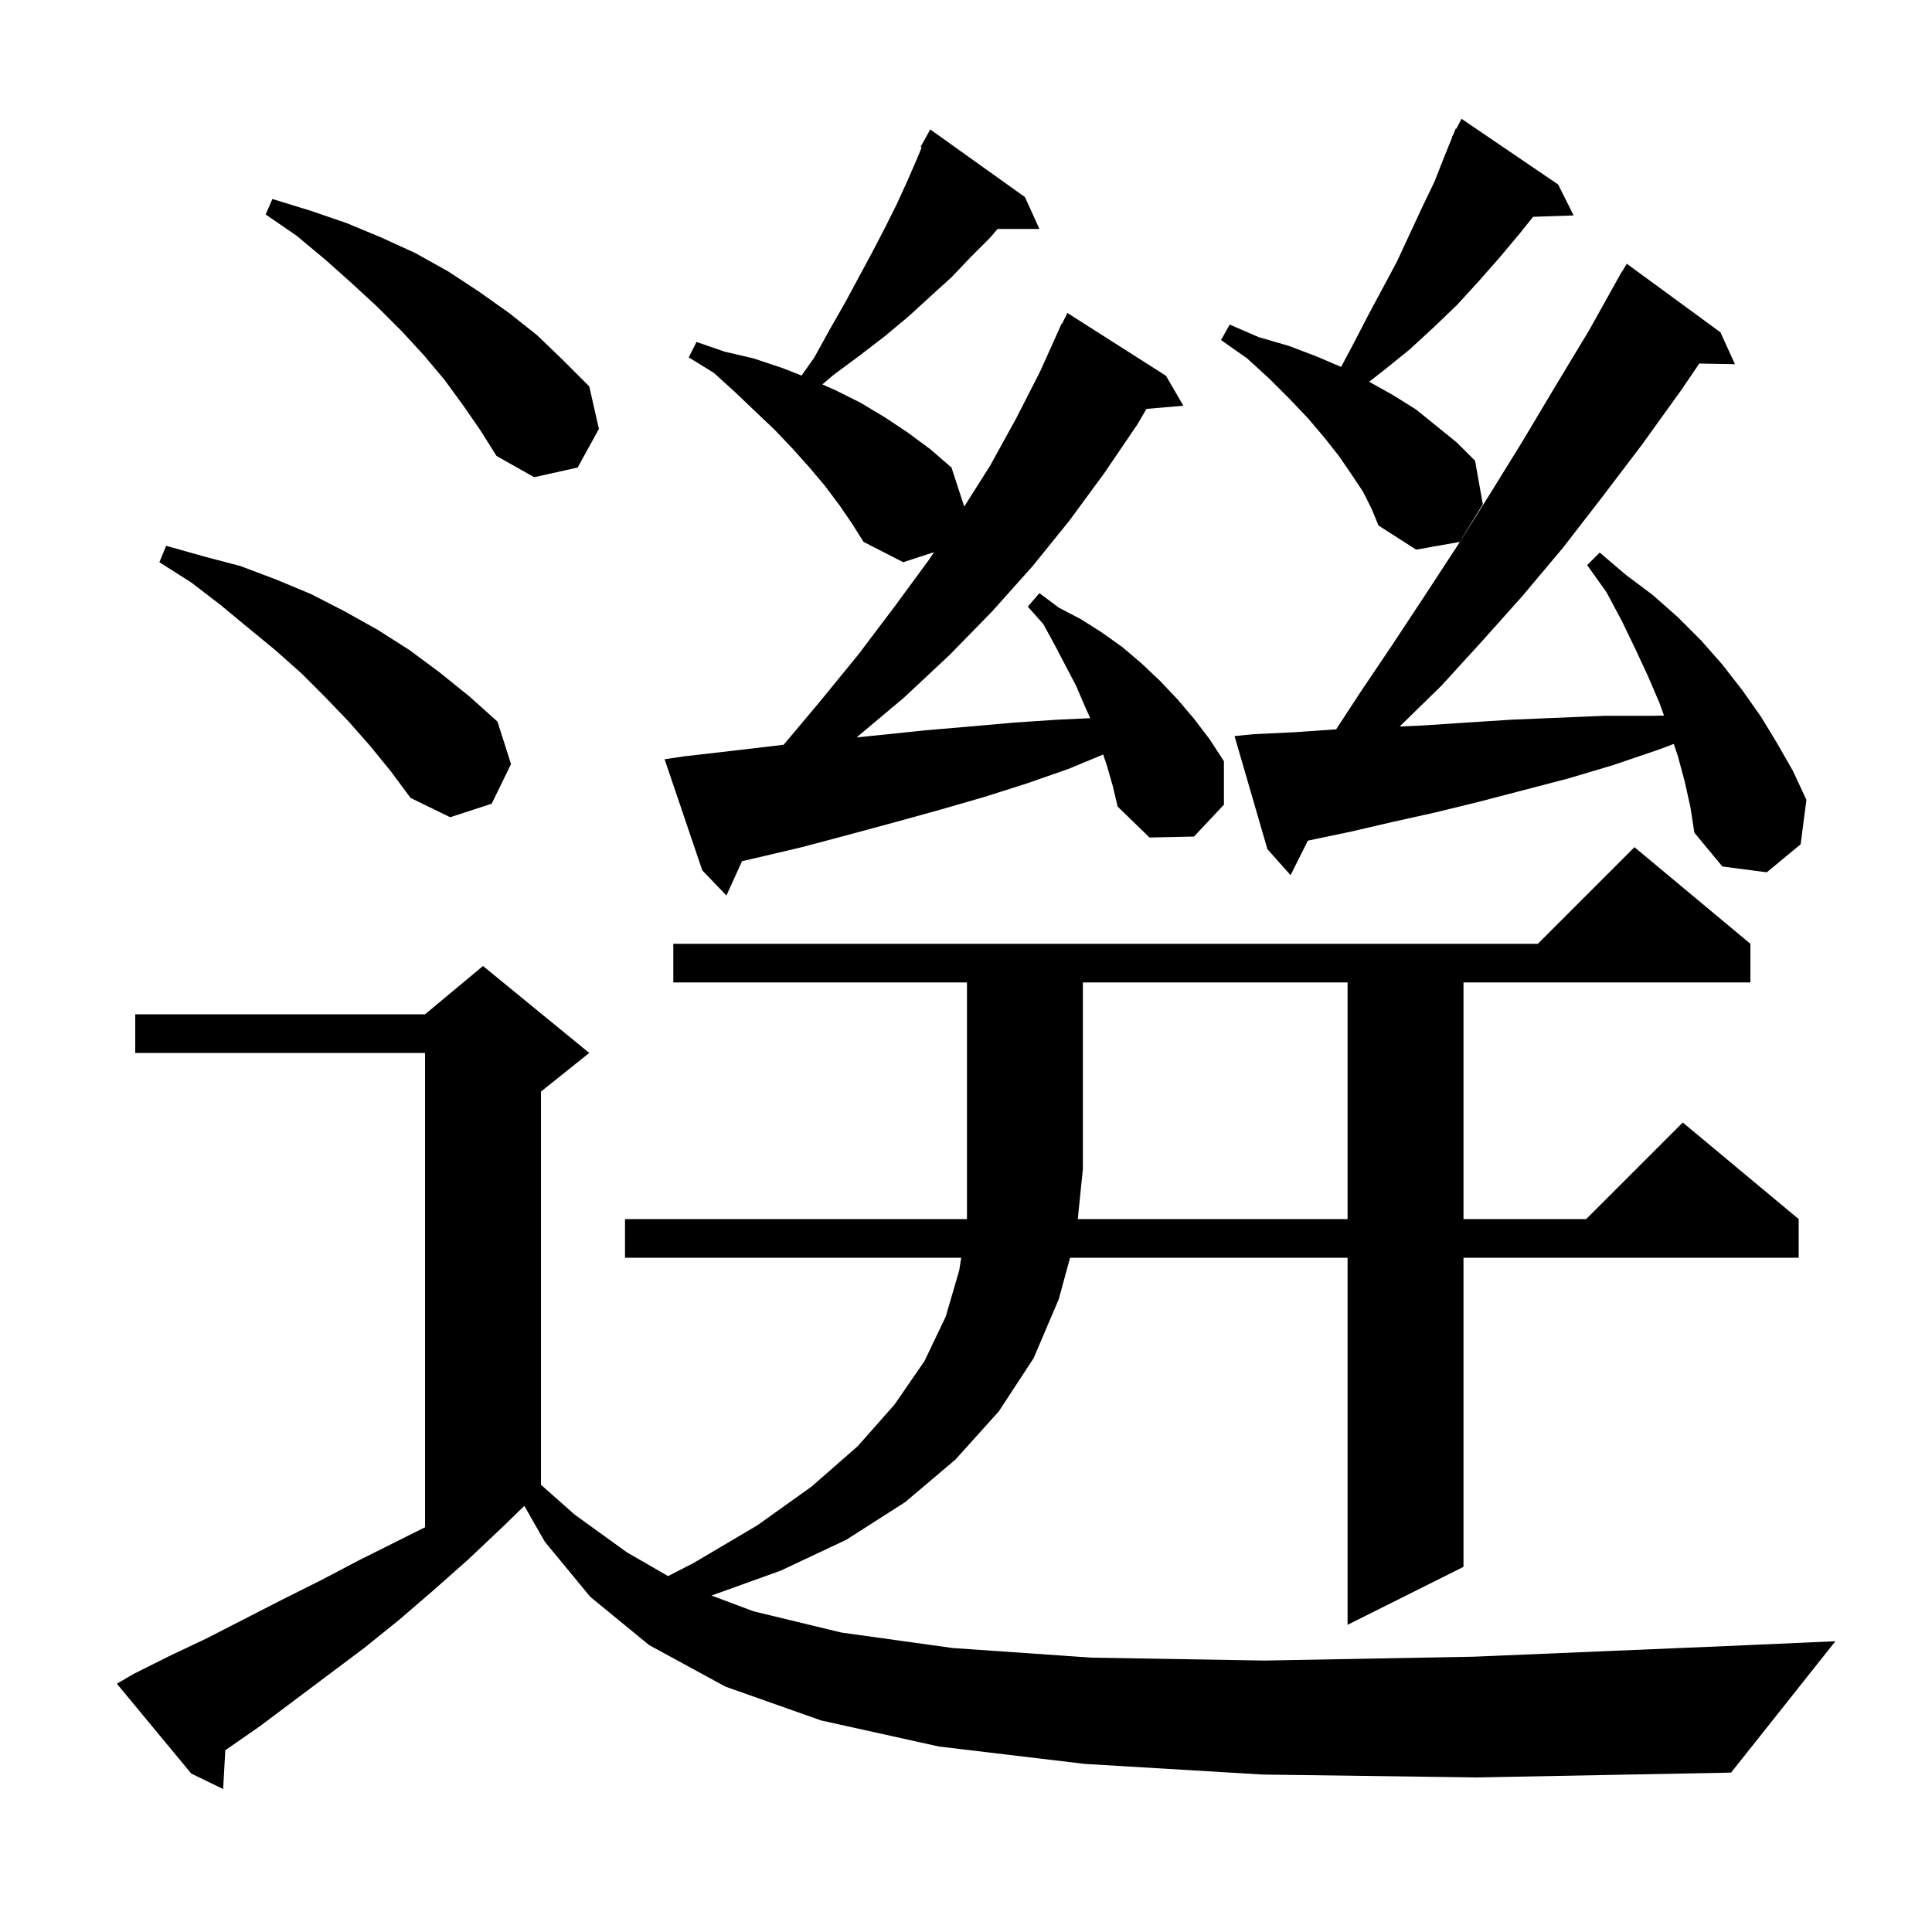<svg xmlns="http://www.w3.org/2000/svg" xmlns:xlink="http://www.w3.org/1999/xlink" version="1.1" baseProfile="full" viewBox="0 0 200 200" width="200" height="200">
<g fill="black">
<path d="M 139.5 126.2 L 139.5 101.7 L 112.1 101.7 L 112.1 121.0 L 111.572 126.2 Z M 114.6 79.3 L 114.202 78.106 L 110.6 79.6 L 106.3 81.1 L 101.9 82.5 L 97.4 83.8 L 92.7 85.1 L 87.9 86.4 L 83.0 87.7 L 77.9 88.9 L 76.813 89.151 L 75.2 92.7 L 72.7 90.1 L 68.8 78.6 L 70.8 78.3 L 76.0 77.7 L 81.1 77.1 L 81.122 77.098 L 84.9 72.6 L 88.9 67.7 L 92.6 62.8 L 96.2 57.9 L 96.693 57.16 L 93.5 58.2 L 89.4 56.1 L 88.2 54.2 L 86.9 52.3 L 85.4 50.3 L 83.8 48.4 L 82.1 46.5 L 80.2 44.5 L 78.2 42.6 L 76.1 40.6 L 73.9 38.6 L 71.3 37.0 L 72.1 35.4 L 75.0 36.4 L 78.0 37.1 L 81.0 38.1 L 82.979 38.877 L 84.3 37.0 L 85.9 34.1 L 87.5 31.3 L 90.3 26.1 L 91.6 23.6 L 92.8 21.2 L 93.9 18.8 L 94.9 16.5 L 95.41 15.253 L 95.3 15.2 L 96.3 13.4 L 106.1 20.4 L 107.6 23.7 L 103.271 23.7 L 102.5 24.6 L 100.5 26.6 L 98.5 28.7 L 96.3 30.7 L 94.0 32.8 L 91.6 34.8 L 89.0 36.8 L 86.3 38.8 L 85.129 39.791 L 86.5 40.4 L 89.1 41.7 L 91.6 43.2 L 94.0 44.8 L 96.3 46.5 L 98.5 48.4 L 99.816 52.442 L 102.5 48.2 L 105.2 43.3 L 107.7 38.4 L 109.9 33.5 L 109.94 33.52 L 110.5 32.4 L 120.7 38.9 L 122.5 42.0 L 118.683 42.329 L 117.7 44.0 L 114.3 49.0 L 110.7 53.9 L 106.9 58.6 L 102.7 63.3 L 98.3 67.8 L 93.6 72.2 L 88.675 76.337 L 91.0 76.1 L 95.8 75.6 L 100.5 75.2 L 105.0 74.8 L 109.5 74.5 L 112.861 74.347 L 112.3 73.1 L 111.4 71.0 L 109.2 66.8 L 108.0 64.6 L 106.4 62.8 L 107.6 61.4 L 109.6 62.9 L 111.9 64.1 L 114.1 65.5 L 116.2 67.0 L 118.2 68.7 L 120.1 70.5 L 121.9 72.4 L 123.6 74.4 L 125.2 76.5 L 126.7 78.8 L 126.7 83.3 L 123.6 86.6 L 119.0 86.7 L 115.7 83.5 L 115.2 81.4 Z M 174.4 80.9 L 173.7 78.3 L 173.27 77.011 L 171.7 77.6 L 167.0 79.2 L 162.3 80.6 L 153.1 83.0 L 148.6 84.1 L 144.1 85.1 L 139.8 86.1 L 135.388 87.023 L 133.6 90.6 L 131.2 87.9 L 127.8 76.2 L 129.8 76.0 L 134.0 75.8 L 138.3 75.5 L 138.319 75.499 L 140.8 71.7 L 144.1 66.8 L 147.4 61.8 L 150.8 56.6 L 154.2 51.2 L 157.6 45.7 L 161.0 40.0 L 164.5 34.2 L 167.9 28.1 L 167.922 28.113 L 168.4 27.3 L 178.1 34.4 L 179.6 37.7 L 175.906 37.636 L 174.1 40.3 L 170.0 46.0 L 165.9 51.4 L 161.8 56.7 L 157.6 61.7 L 153.4 66.4 L 149.2 71.0 L 144.9 75.2 L 144.892 75.207 L 147.3 75.1 L 151.8 74.8 L 156.5 74.5 L 166.1 74.1 L 171.1 74.1 L 172.256 74.077 L 171.8 72.8 L 170.6 70.0 L 169.3 67.2 L 167.9 64.3 L 166.3 61.3 L 164.3 58.5 L 165.6 57.2 L 168.3 59.5 L 171.1 61.6 L 173.7 63.9 L 176.1 66.3 L 178.3 68.8 L 180.4 71.5 L 182.3 74.2 L 184.0 77.0 L 185.6 79.8 L 187.0 82.8 L 186.4 87.4 L 182.9 90.3 L 178.3 89.7 L 175.4 86.2 L 175.0 83.6 Z M 38.3 77.2 L 36.1 74.7 L 33.7 72.2 L 31.2 69.7 L 28.5 67.3 L 25.7 65.0 L 22.8 62.6 L 19.8 60.3 L 16.5 58.2 L 17.2 56.5 L 21.1 57.6 L 24.9 58.6 L 28.6 60.0 L 32.2 61.5 L 35.7 63.3 L 39.1 65.2 L 42.4 67.3 L 45.5 69.6 L 48.6 72.1 L 51.5 74.7 L 52.9 79.1 L 50.9 83.2 L 46.6 84.6 L 42.5 82.6 L 40.5 79.9 Z M 141.1 50.9 L 139.9 49.1 L 138.6 47.2 L 137.1 45.3 L 135.4 43.3 L 133.5 41.3 L 131.4 39.2 L 129.1 37.1 L 126.4 35.2 L 127.3 33.6 L 130.3 34.9 L 133.4 35.8 L 136.3 36.9 L 138.829 37.984 L 140.1 35.6 L 141.6 32.7 L 144.6 27.1 L 147.2 21.5 L 148.5 18.8 L 149.6 16.0 L 150.328 14.213 L 150.3 14.2 L 150.448 13.92 L 150.7 13.3 L 150.757 13.331 L 151.3 12.3 L 161.3 19.1 L 162.9 22.3 L 158.704 22.445 L 157.3 24.2 L 155.2 26.7 L 153.0 29.2 L 150.8 31.6 L 148.4 33.9 L 145.9 36.2 L 143.3 38.3 L 141.733 39.519 L 144.2 40.9 L 146.6 42.4 L 150.8 45.8 L 152.7 47.7 L 153.5 52.2 L 151.1 56.1 L 146.6 56.9 L 142.7 54.4 L 142.0 52.7 Z M 47.9 41.9 L 46.0 39.3 L 43.9 36.8 L 41.6 34.3 L 39.1 31.8 L 36.5 29.4 L 33.7 26.9 L 30.7 24.4 L 27.5 22.2 L 28.2 20.6 L 32.1 21.8 L 35.9 23.1 L 39.5 24.6 L 43.0 26.2 L 46.4 28.1 L 49.6 30.2 L 52.7 32.4 L 55.6 34.7 L 58.3 37.3 L 61.0 40.0 L 62.0 44.4 L 59.8 48.4 L 55.3 49.4 L 51.4 47.2 L 49.7 44.5 Z M 179.2 183.5 L 152.9 184.0 L 130.7 183.7 L 112.3 182.6 L 97.2 180.8 L 85.0 178.1 L 75.1 174.6 L 67.2 170.3 L 61.1 165.3 L 56.4 159.6 L 54.278 155.887 L 52.0 158.1 L 48.4 161.5 L 44.9 164.6 L 41.3 167.7 L 37.7 170.6 L 26.9 178.7 L 23.323 181.184 L 23.1 185.2 L 19.8 183.6 L 12.1 174.3 L 13.8 173.3 L 17.6 171.4 L 21.4 169.6 L 29.2 165.6 L 33.2 163.6 L 37.2 161.5 L 44.0 158.1 L 44.0 109.0 L 14.0 109.0 L 14.0 105.0 L 44.0 105.0 L 50.0 100.0 L 61.0 109.0 L 56.0 113.0 L 56.0 153.704 L 59.5 156.8 L 64.9 160.7 L 69.161 163.155 L 71.8 161.8 L 78.4 157.9 L 84.0 153.9 L 88.8 149.7 L 92.6 145.4 L 95.7 140.9 L 97.9 136.3 L 99.3 131.5 L 99.504 130.2 L 64.7 130.2 L 64.7 126.2 L 100.1 126.2 L 100.1 101.7 L 69.7 101.7 L 69.7 97.7 L 159.2 97.7 L 169.2 87.7 L 181.2 97.7 L 181.2 101.7 L 151.5 101.7 L 151.5 126.2 L 164.2 126.2 L 174.2 116.2 L 186.2 126.2 L 186.2 130.2 L 151.5 130.2 L 151.5 162.2 L 139.5 168.2 L 139.5 130.2 L 110.773 130.2 L 109.6 134.5 L 107.0 140.6 L 103.4 146.1 L 98.9 151.1 L 93.7 155.5 L 87.6 159.4 L 80.8 162.6 L 73.657 165.171 L 78.0 166.8 L 87.1 169.0 L 98.6 170.6 L 113.0 171.6 L 130.9 171.9 L 152.6 171.5 L 178.7 170.4 L 190.0 169.9 Z " />
</g>
</svg>
